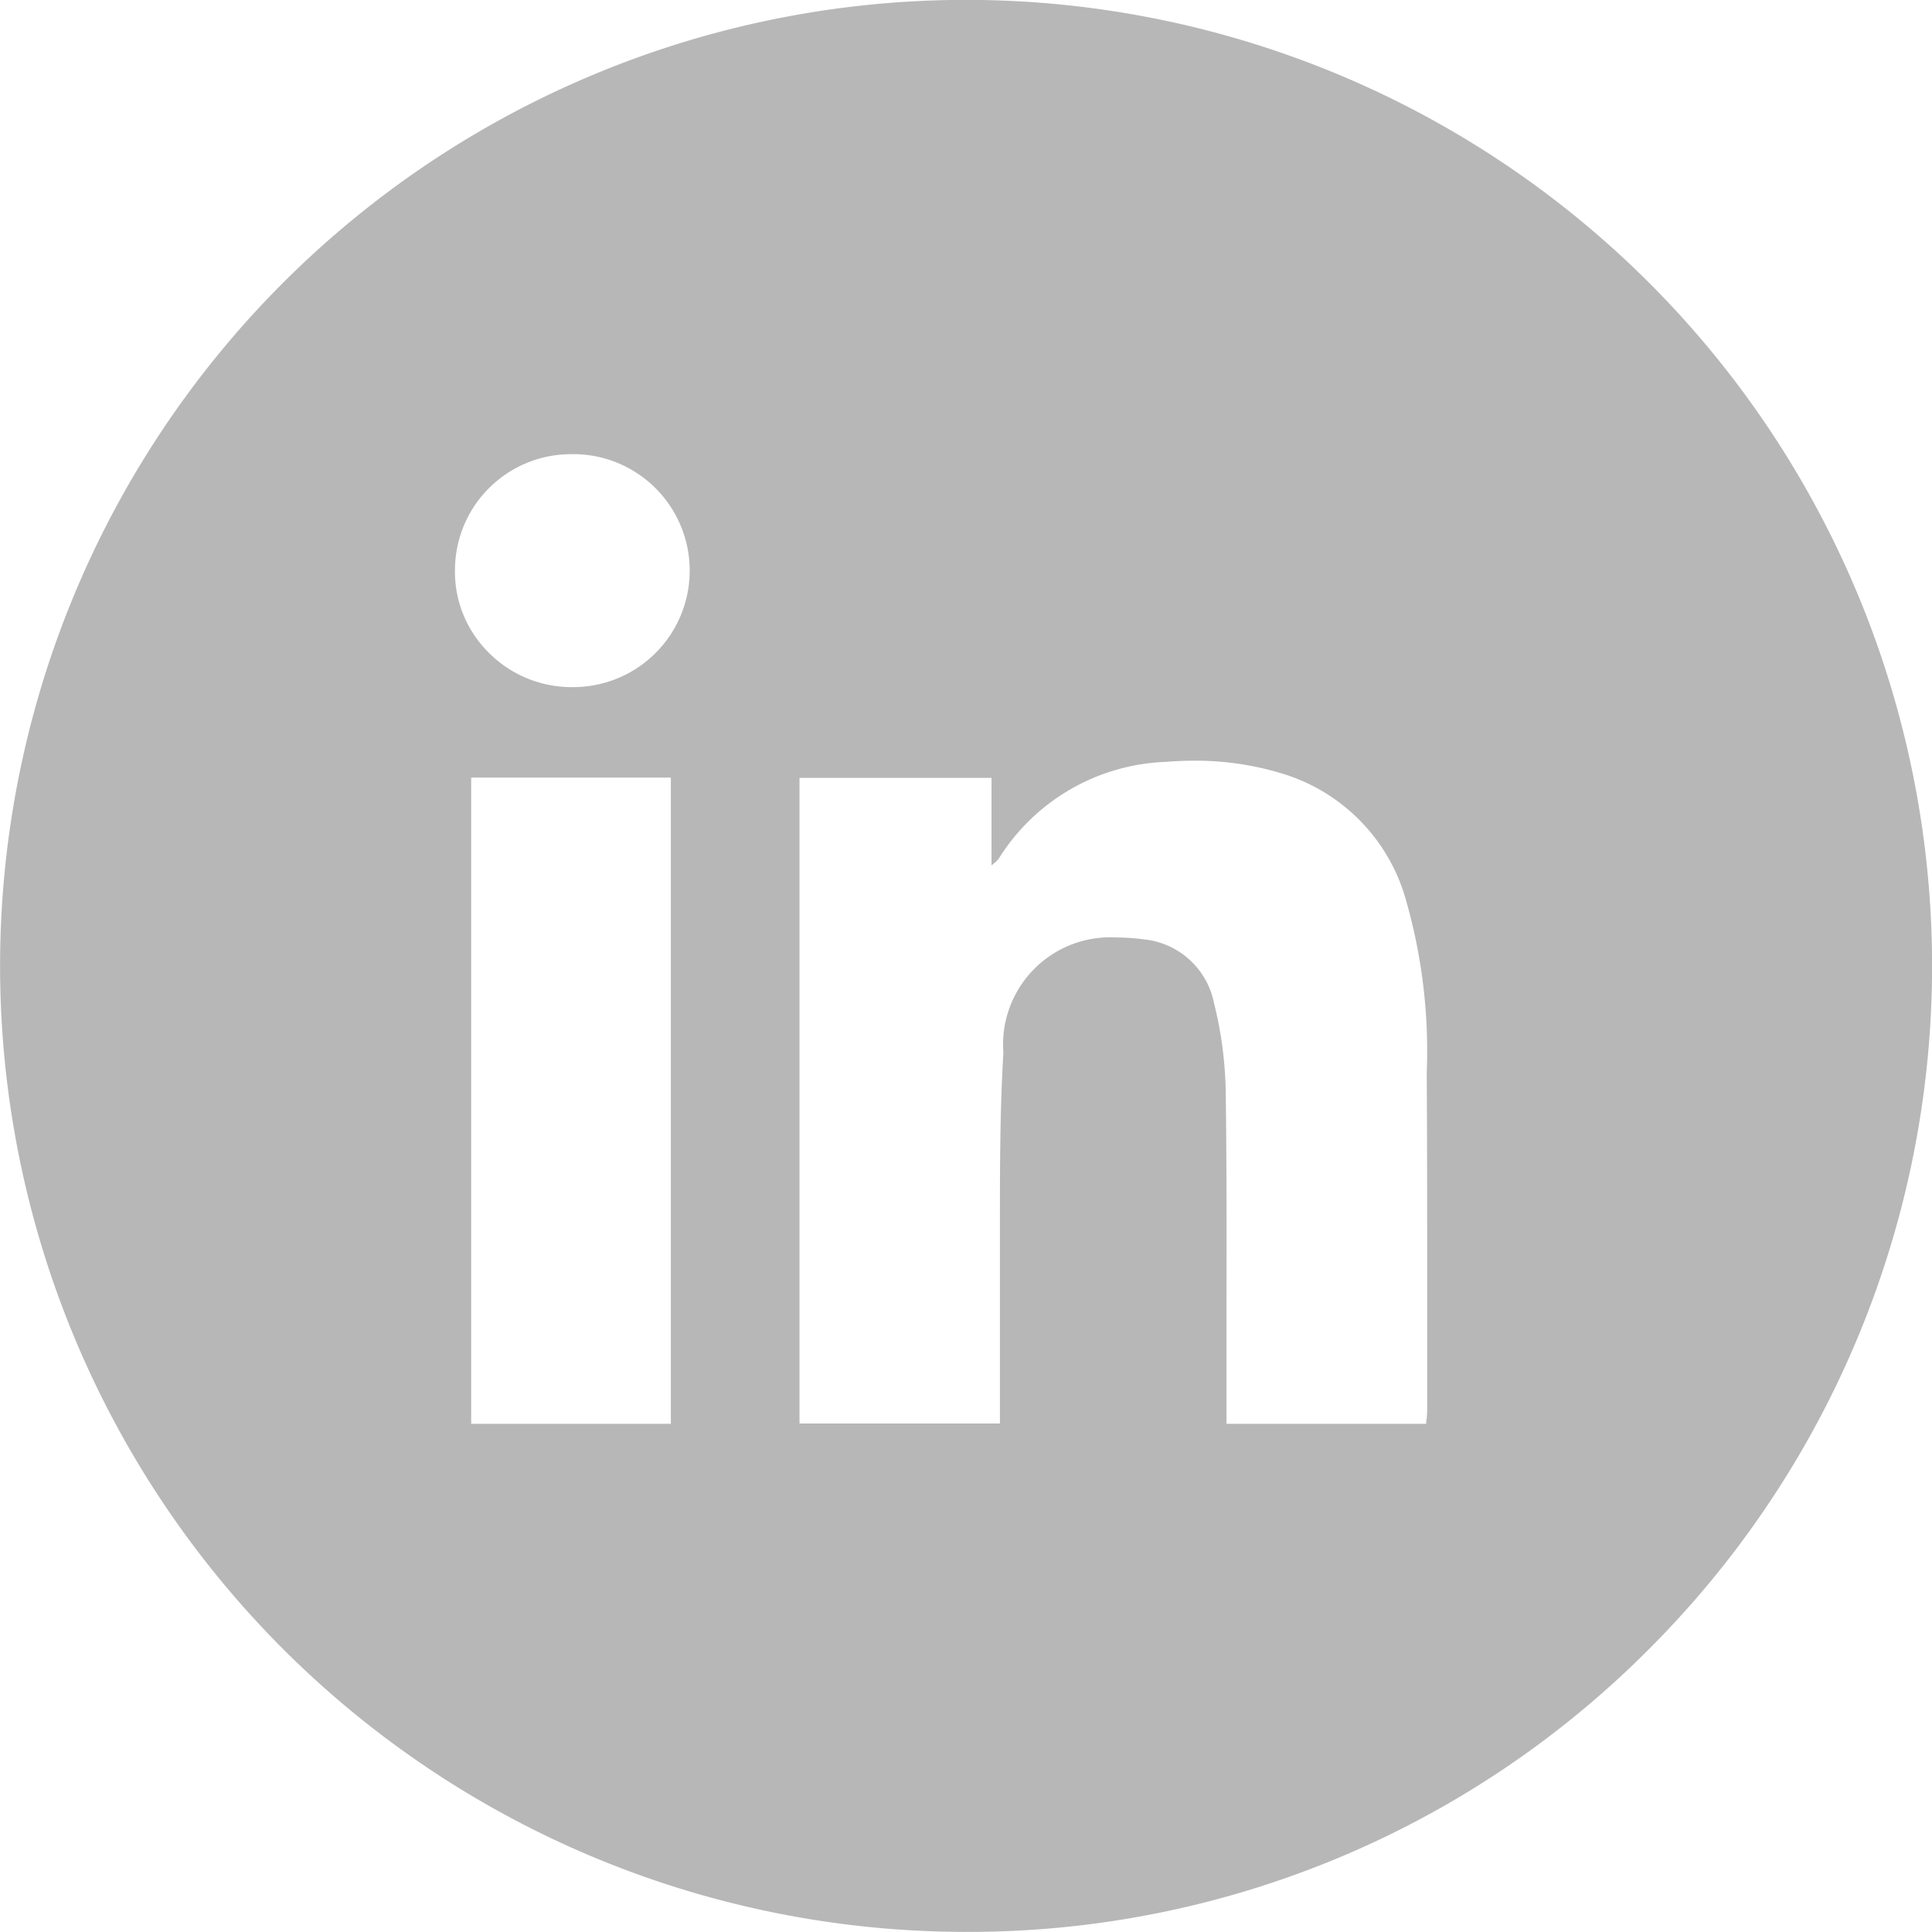 <svg xmlns="http://www.w3.org/2000/svg" width="34" height="33.998" viewBox="0 0 34 33.998">
  <path id="Sustracción_17" data-name="Sustracción 17" d="M18005,19634a17,17,0,1,1,12.021-4.98A16.883,16.883,0,0,1,18005,19634Zm2.645-17.5a3.8,3.8,0,0,1,.48.033,1.4,1.4,0,0,1,1.236,1.115,6.86,6.86,0,0,1,.207,1.531c.018,1.248.016,2.521.014,3.752v.3l0,.014c0,.512,0,1.02,0,1.529v.285h3.514l0-.027a1.531,1.531,0,0,0,.018-.2v-1.484l0-.73c0-1.223,0-2.488-.008-3.729a9.641,9.641,0,0,0-.363-3.039,3.231,3.231,0,0,0-2.1-2.209,5.189,5.189,0,0,0-1.623-.252c-.16,0-.334.006-.516.021a3.621,3.621,0,0,0-2.928,1.7.3.3,0,0,1-.076.076l-.014.012c-.012.012-.023.021-.039.035v-1.541h-3.379v11.361h3.527v-.492c0-.082,0-.162,0-.244v-.359c0-.357,0-.73,0-1.092,0-.432,0-.871,0-1.295,0-1,0-2.029.061-3.041A1.886,1.886,0,0,1,18007.643,19616.5Zm-11.355-2.816v11.375h3.514v-11.373h-3.514Zm1.762-5.689a2.041,2.041,0,0,0-2.047,2.021,2,2,0,0,0,.566,1.443,2.054,2.054,0,0,0,1.453.635h.039a2.05,2.05,0,0,0,.045-4.1Z" transform="translate(-17987.998 -19600.002)" fill="#b7b7b7"/>
</svg>
